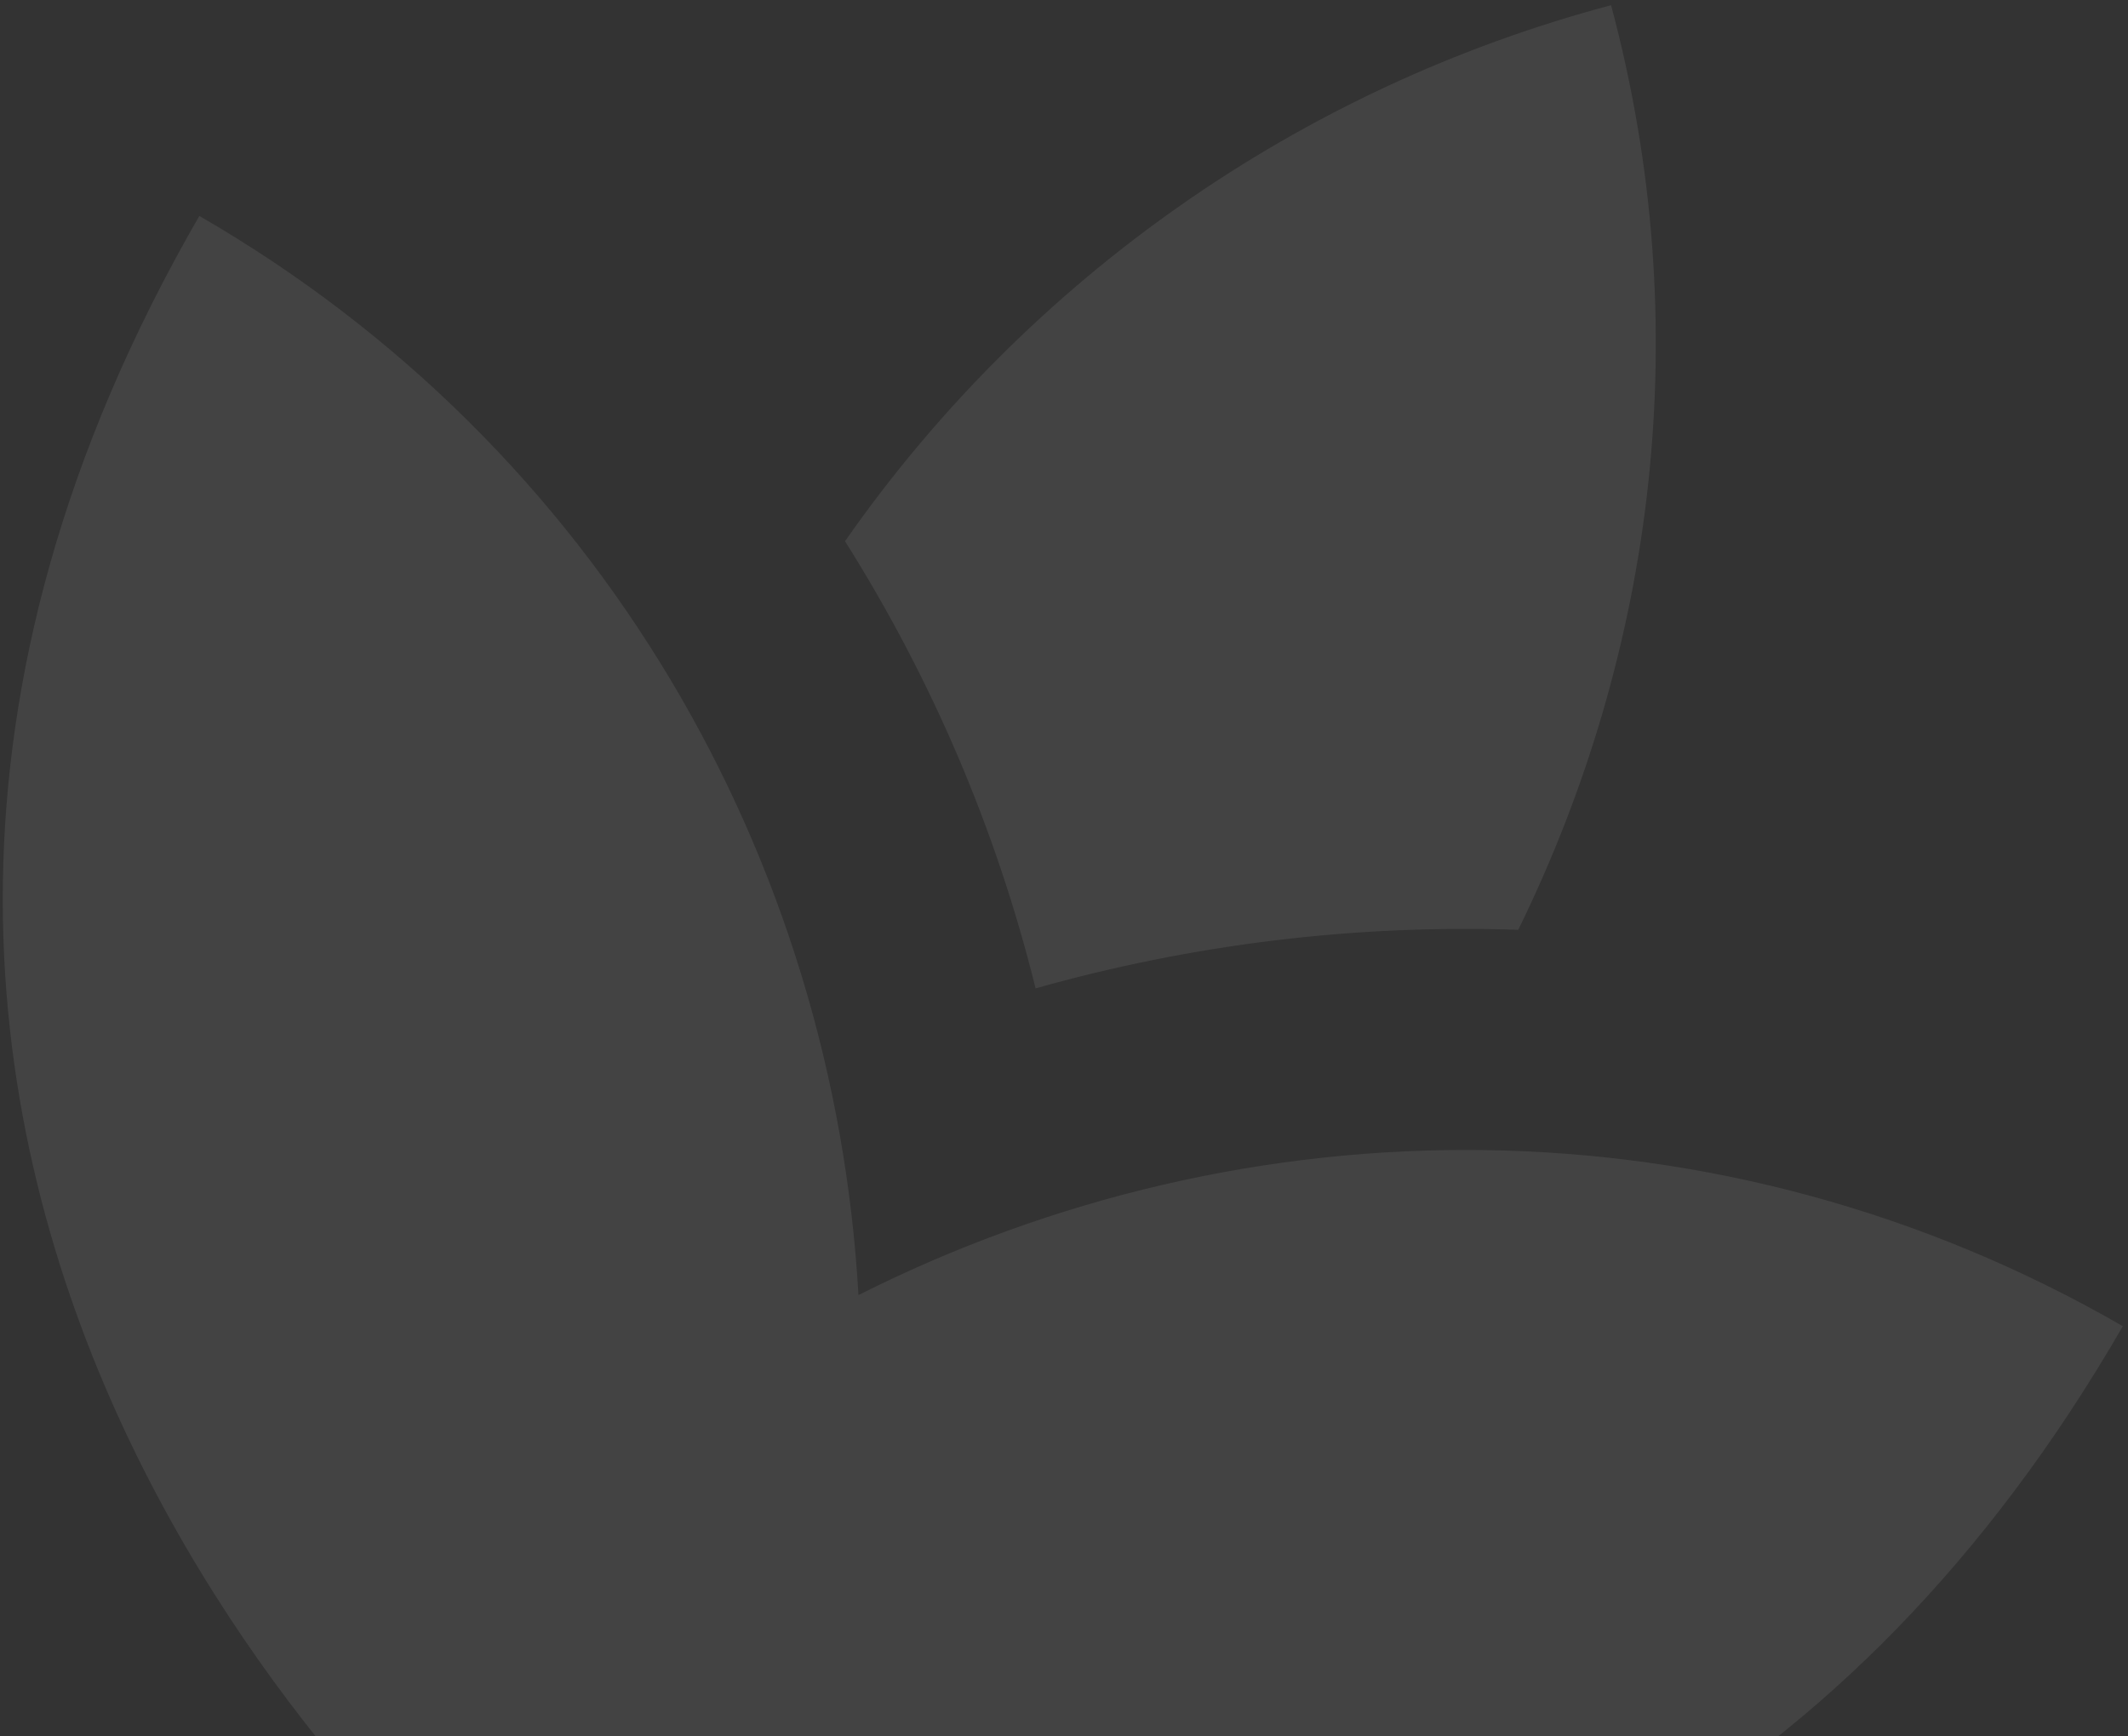 <?xml version="1.0" encoding="UTF-8"?> <svg xmlns="http://www.w3.org/2000/svg" width="125" height="102" viewBox="0 0 125 102" fill="none"><rect x="0" y="0" width="125" height="102" fill="#333333" stroke="none"/> <path d="M89.183 54.631C97.21 38.249 99.698 19.197 94.636 0.305C76.387 5.158 60.446 16.315 49.637 31.799C54.707 39.848 58.503 48.668 60.832 58.073C70.048 55.469 79.611 54.307 89.183 54.631ZM50.427 76.094C48.979 50.551 35.323 26.322 11.709 12.688C-20.908 69.182 25.58 110.259 29.063 113.098C33.296 114.638 92.08 134.416 124.697 77.922C101.083 64.288 73.271 64.577 50.427 76.094Z" fill="white" fill-opacity="0.08"></path> </svg> 